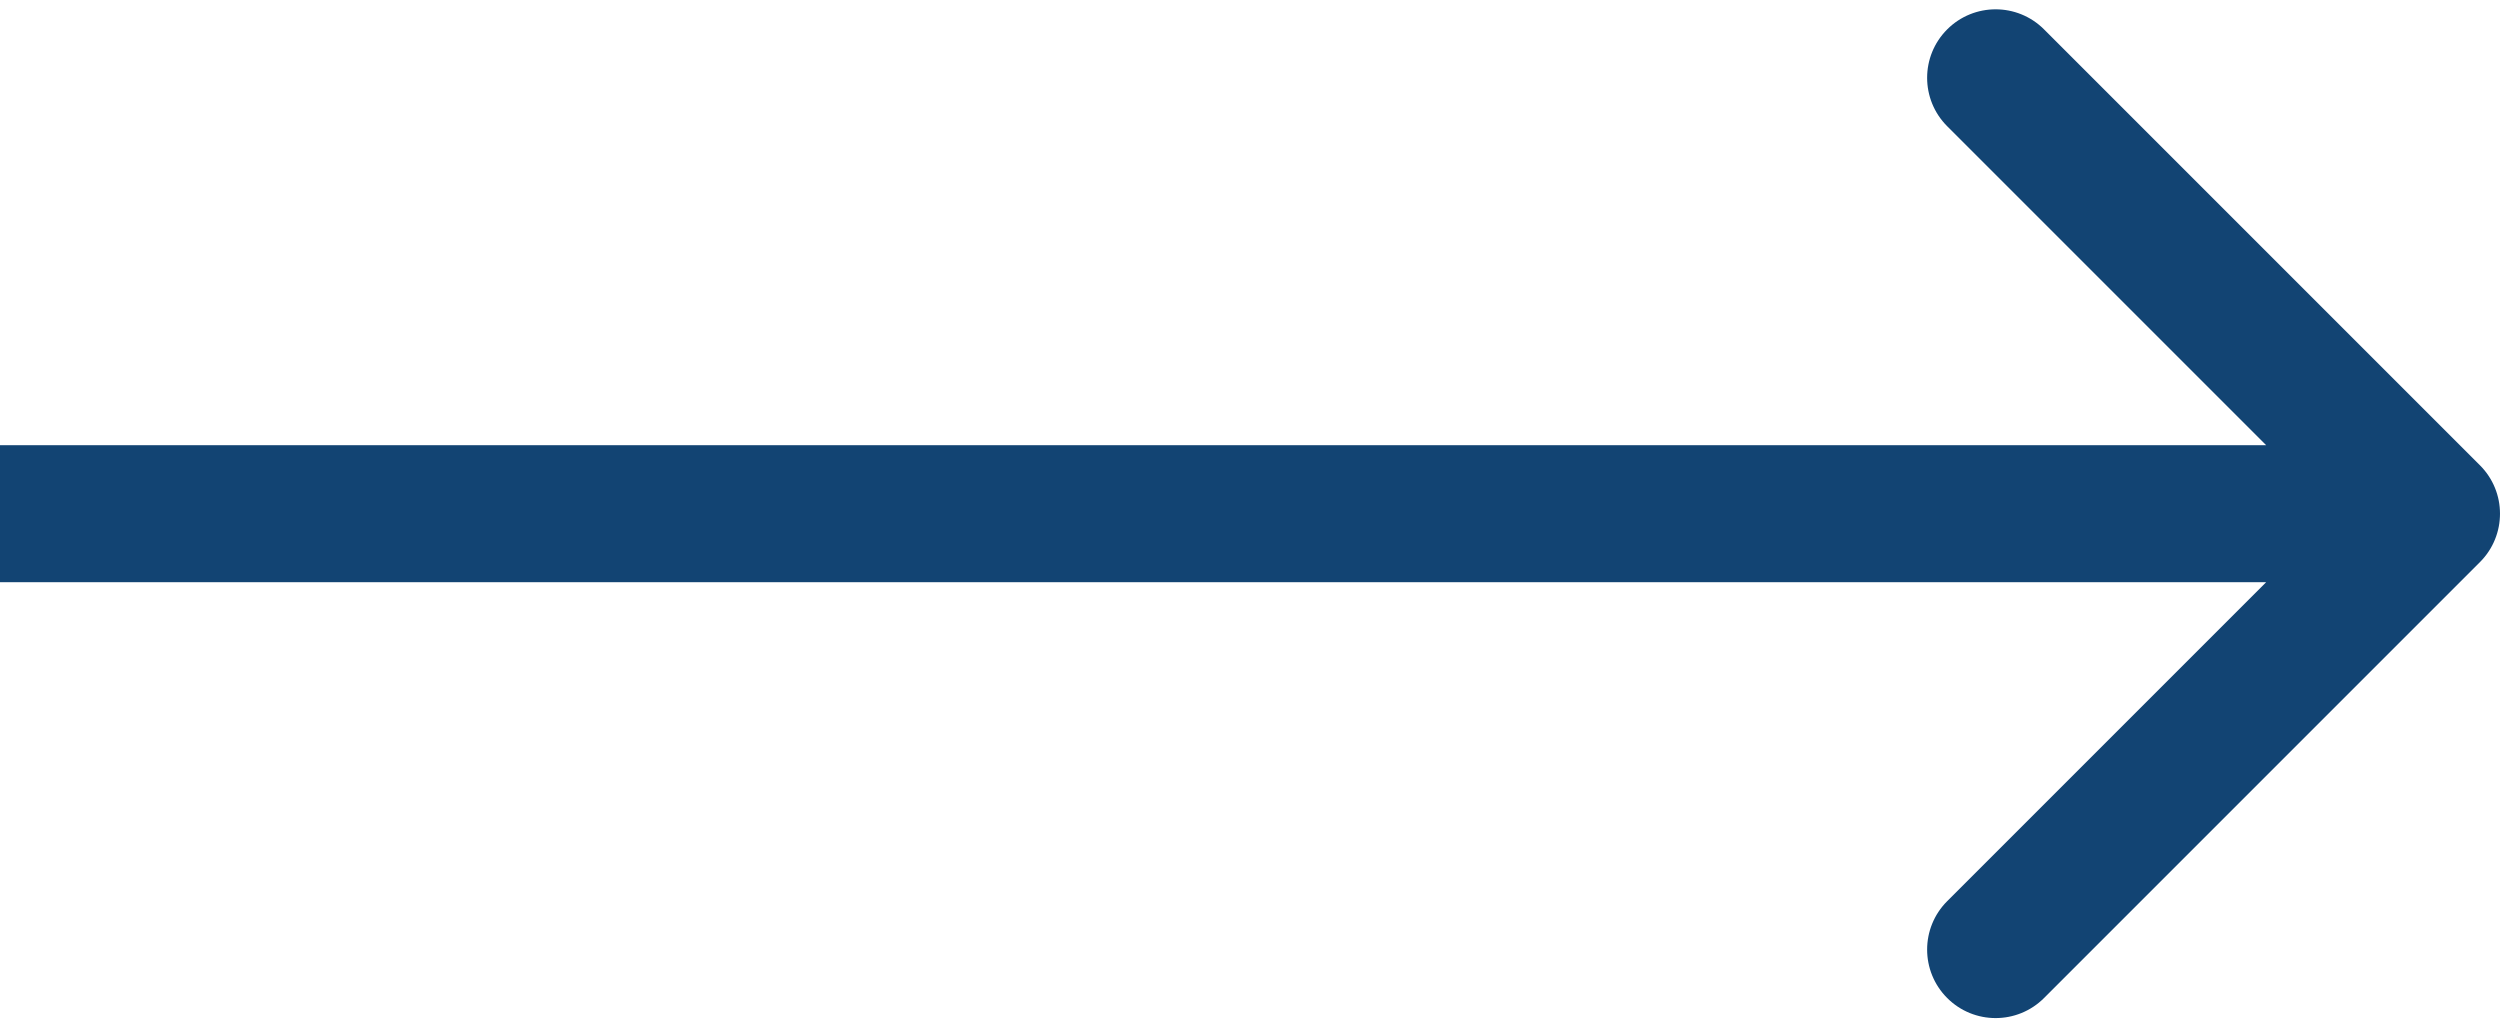 <svg xmlns="http://www.w3.org/2000/svg" width="73" height="30" viewBox="0 0 73 30" fill="none"><path d="M72.414 16.414C73.195 15.633 73.195 14.367 72.414 13.586L59.686 0.858C58.905 0.077 57.639 0.077 56.858 0.858C56.077 1.639 56.077 2.905 56.858 3.686L68.172 15L56.858 26.314C56.077 27.095 56.077 28.361 56.858 29.142C57.639 29.923 58.905 29.923 59.686 29.142L72.414 16.414ZM0 15V17H71V15V13H0V15Z" fill="#124473"></path></svg>